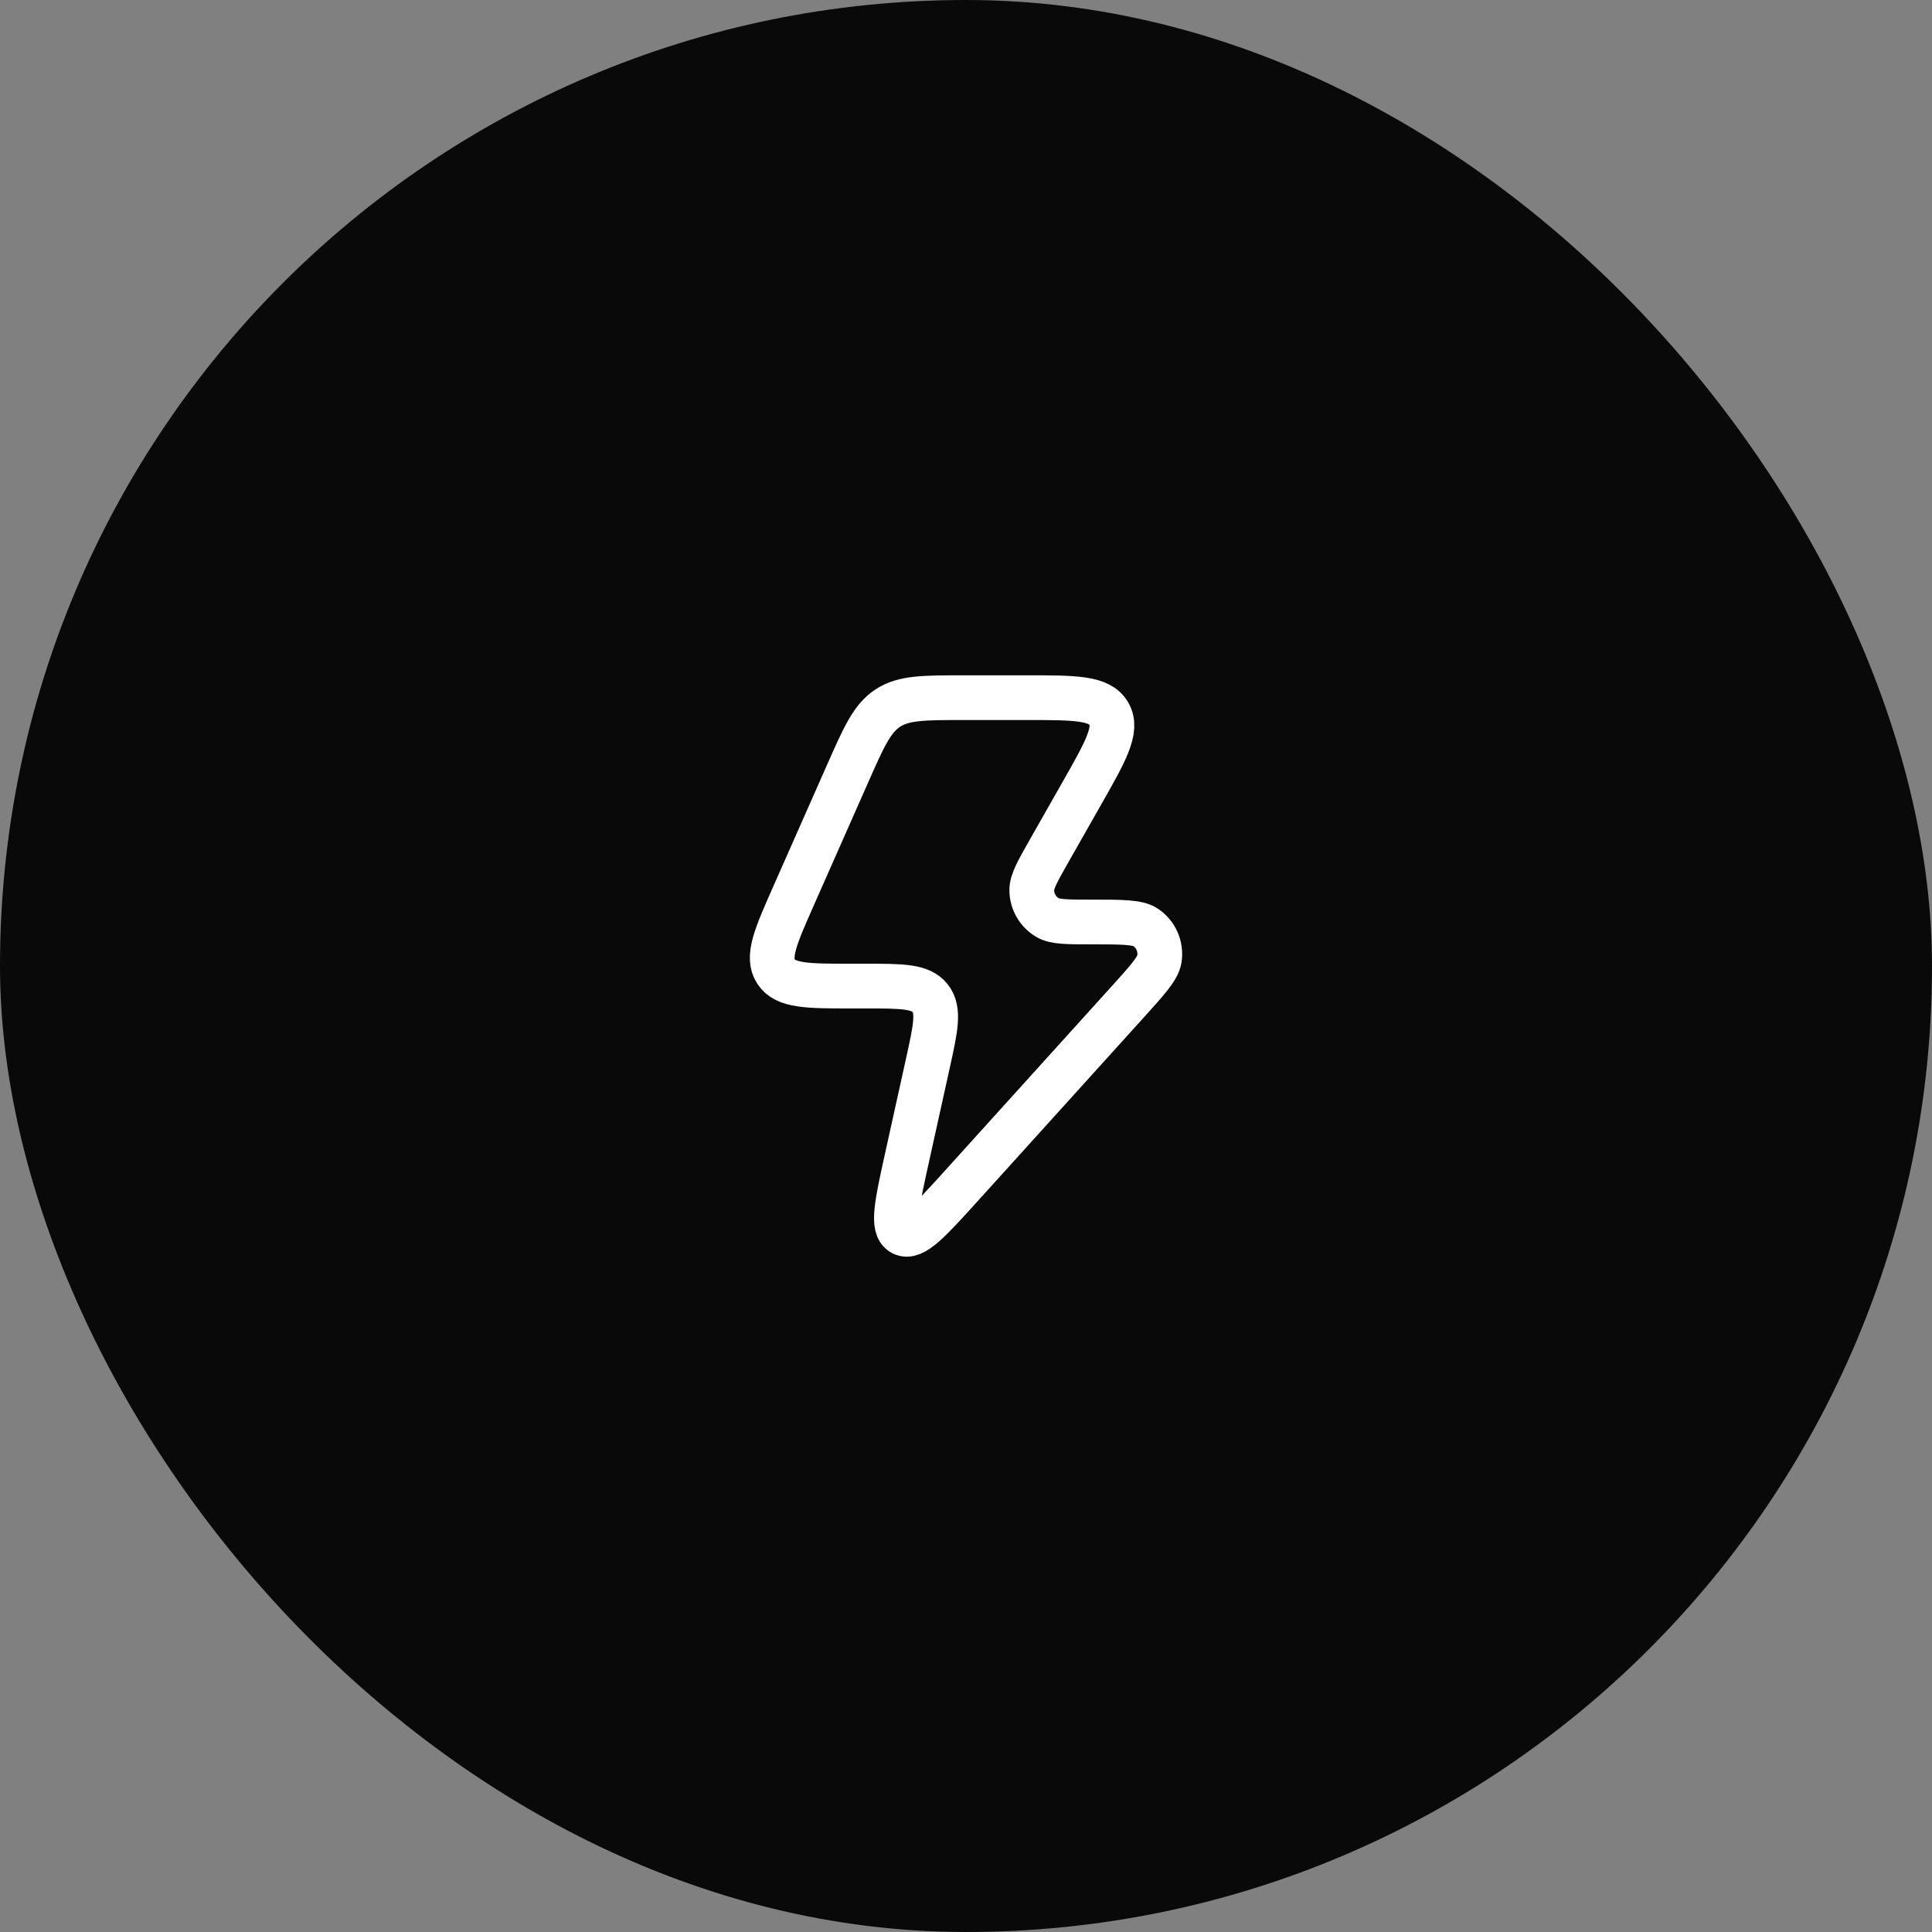 <svg width="108" height="108" viewBox="0 0 108 108" fill="none" xmlns="http://www.w3.org/2000/svg">
<rect x="0" y="0" width="108" height="108" fill="#808080" stroke="none"/>
<rect width="108" height="108" rx="54" fill="#090909"/>
<g clip-path="url(#clip0_29_1892)">
<path d="M48.38 55.123H47.615C45.142 55.123 43.906 55.123 43.379 54.307C42.852 53.492 43.354 52.356 44.358 50.085L47.378 43.255C48.291 41.19 48.747 40.157 49.633 39.579C50.519 39 51.643 39 53.891 39H57.374C60.105 39 61.471 39 61.986 39.892C62.501 40.785 61.823 41.977 60.468 44.36L58.682 47.503C58.008 48.688 57.671 49.281 57.676 49.766C57.682 50.396 58.017 50.977 58.559 51.295C58.975 51.54 59.654 51.54 61.012 51.54C62.729 51.54 63.587 51.54 64.034 51.837C64.615 52.223 64.919 52.914 64.812 53.605C64.73 54.138 64.153 54.776 62.998 56.053L53.773 66.254C51.961 68.257 51.055 69.259 50.447 68.942C49.838 68.625 50.13 67.304 50.715 64.66L51.859 59.483C52.304 57.47 52.527 56.464 51.992 55.793C51.457 55.123 50.431 55.123 48.38 55.123Z" stroke="white" stroke-width="2.5" stroke-linejoin="round"/>
</g>
<defs>
<clipPath id="clip0_29_1892">
<rect width="40" height="40" fill="white" transform="translate(34 34)"/>
</clipPath>
</defs>
</svg>

